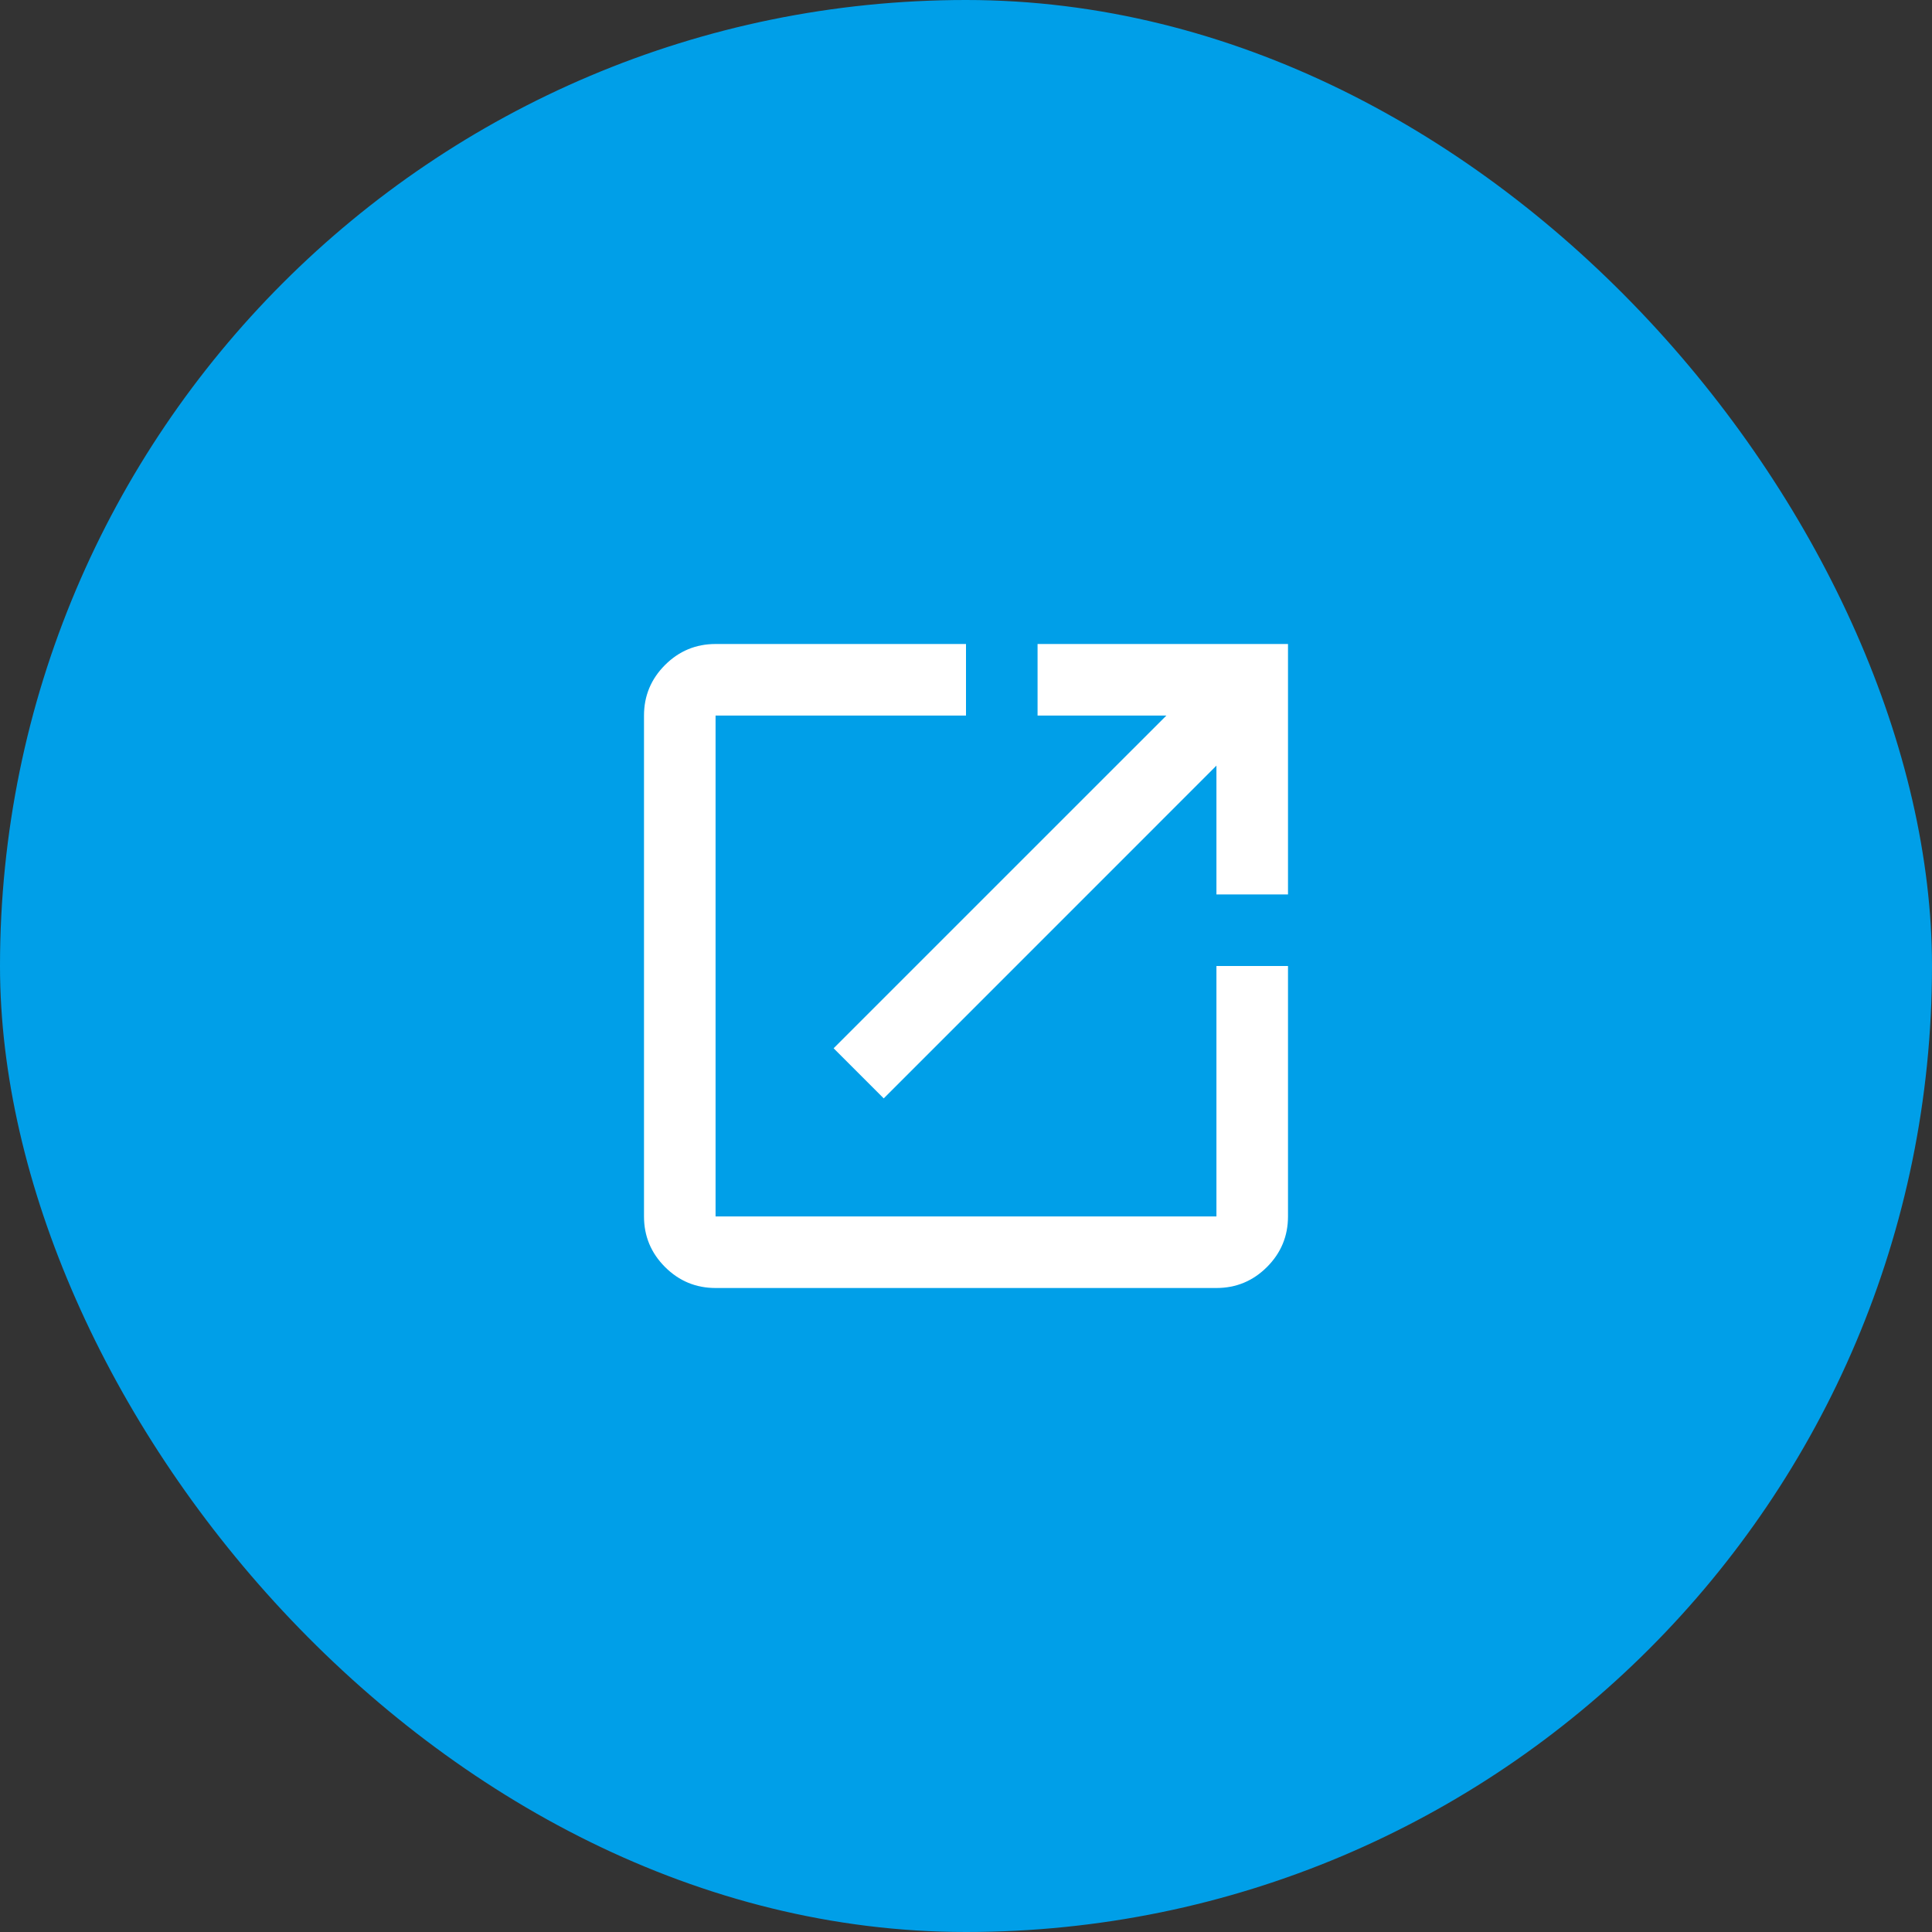 <svg width="48" height="48" viewBox="0 0 48 48" fill="none" xmlns="http://www.w3.org/2000/svg">
<rect x="0" y="0" width="48" height="48" fill="#333333" stroke="none"/>
<rect width="48" height="48" rx="24" fill="#009FE8"/>
<path d="M17.778 32C17.289 32 16.87 31.826 16.522 31.478C16.174 31.13 16 30.711 16 30.222V17.778C16 17.289 16.174 16.87 16.522 16.522C16.87 16.174 17.289 16 17.778 16H24V17.778H17.778V30.222H30.222V24H32V30.222C32 30.711 31.826 31.13 31.478 31.478C31.13 31.826 30.711 32 30.222 32H17.778ZM21.956 27.289L20.711 26.044L28.978 17.778H25.778V16H32V22.222H30.222V19.022L21.956 27.289Z" fill="white"/>
</svg>

